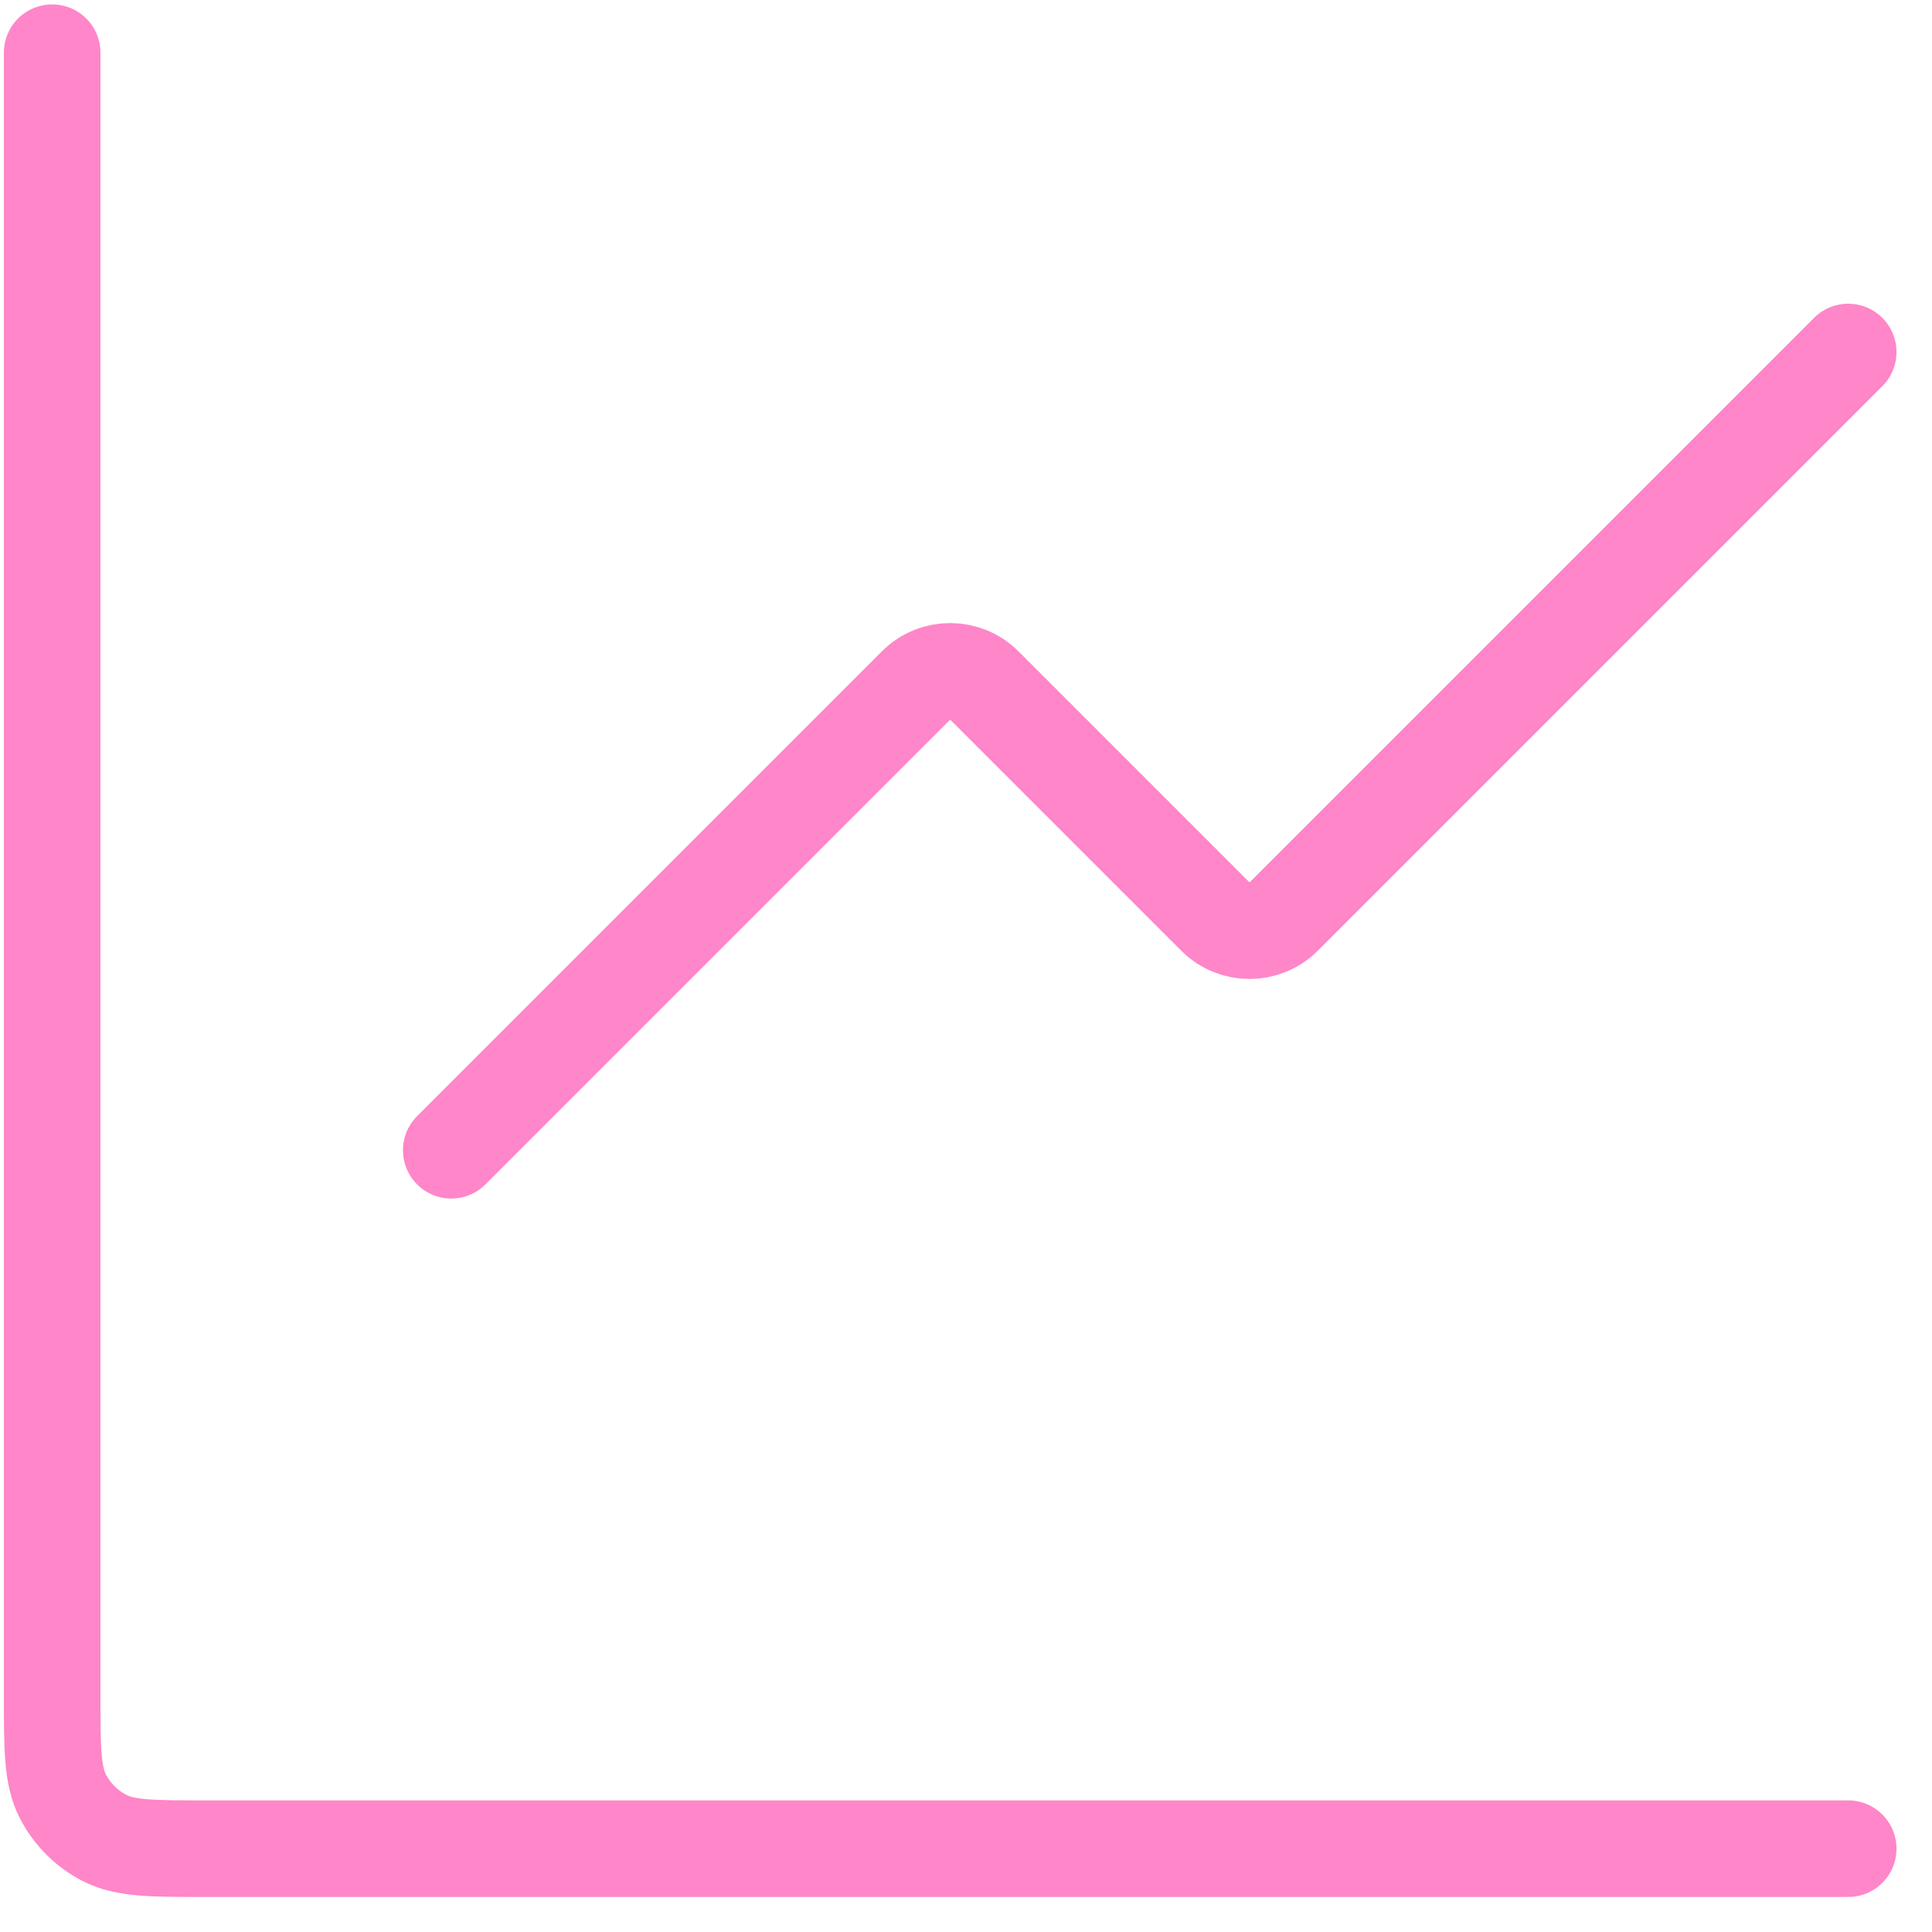 <?xml version="1.0" encoding="UTF-8"?> <svg xmlns="http://www.w3.org/2000/svg" width="40" height="40" viewBox="0 0 40 40" fill="none"><path d="M38.265 7.288L26.577 18.976C26.186 19.366 25.553 19.366 25.163 18.976L20.38 14.193C19.989 13.802 19.356 13.802 18.965 14.193L9.343 23.815" stroke="#FF86C8" stroke-width="2" stroke-linecap="round" stroke-linejoin="round"></path><path d="M1.08 1.091V35.075C1.08 36.196 1.08 36.755 1.298 37.183C1.49 37.56 1.796 37.866 2.172 38.057C2.6 38.275 3.16 38.275 4.28 38.275H38.265" stroke="#FF86C8" stroke-width="2" stroke-linecap="round"></path></svg> 